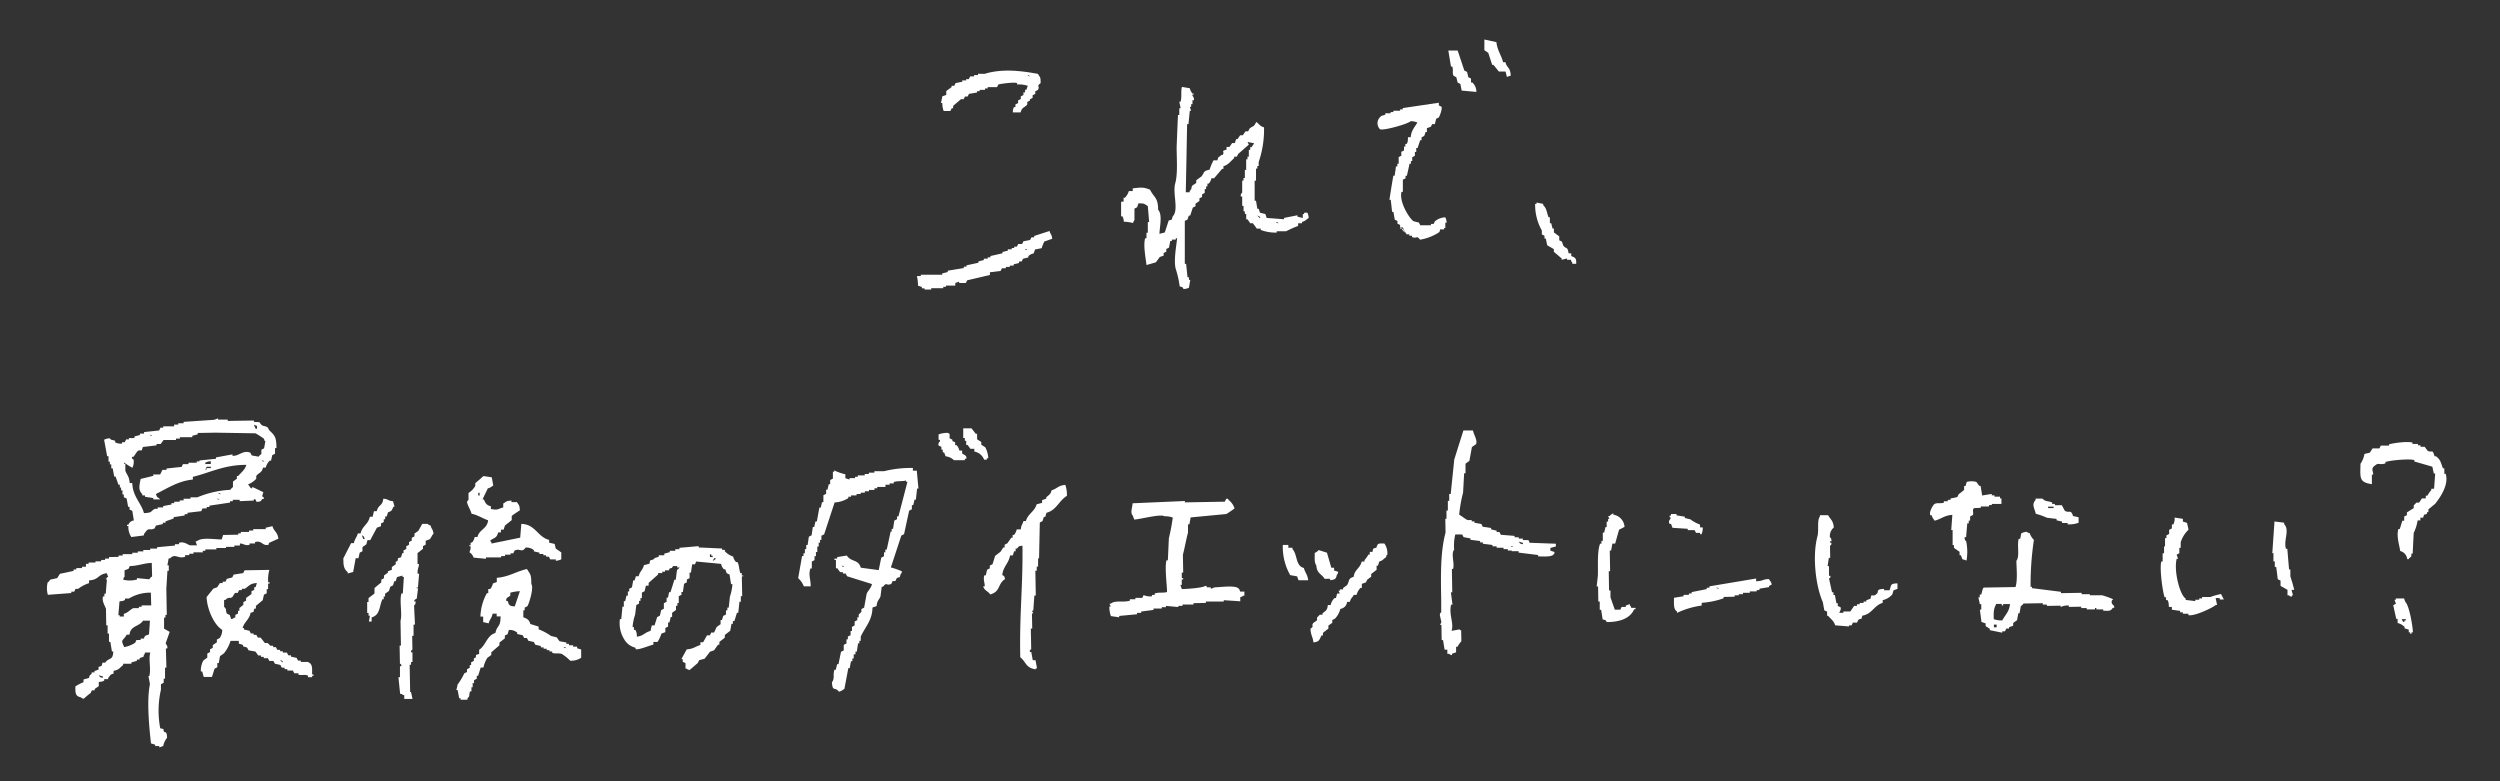 <svg id="レイヤー_1" data-name="レイヤー 1" xmlns="http://www.w3.org/2000/svg" viewBox="0 0 640 200"><rect x="0" y="0" width="640" height="200" fill="#333333" stroke="none"/><g id="レイヤー_2" data-name="レイヤー 2"><g id="オブジェクト"><path d="M384.79,15.93c-.39-1.68-1.53-3.13-1.71-5.14L380,10.11v2.74l1,.68c.34,1,.69,2.05,1,3.08h.34l1.37,1.71h1.71c.11.46.23.91.34,1.37l1-.34c-.14-2.29-1-1.82-1.37-3.42Z" style="fill:#fff;fill-rule:evenodd"/><path d="M376.58,21.11v-1l-.68-.34c-.11-.46-.23-.91-.34-1.37l-.69-.34-1.71-5.13h-2.39c.23,1.37.45,2.73.68,4.1h.34c.33,1-.09,1.67.35,2.4l.68.34c.11.46.23.91.34,1.37l.69.34c.11.57.22,1.14.34,1.71l3.76.34a3.22,3.22,0,0,0-1-2.39Z" style="fill:#fff;fill-rule:evenodd"/><path d="M250.37,18.88v.34h-1v.34h-1l-.35.69h-.68v.34h-1v.34l-1.71.34c-.11.23-.22.46-.34.69h-.68v.34l-1.37,1v1l-1,.35c-.11.57-.23,1.14-.34,1.71h.34a5.52,5.52,0,0,0,.34,2.05h1.71l.35-.69H244v-.61l2-1.71h.69c.11-.23.22-.46.34-.68h.68c.12-.23.23-.46.34-.69l2.06-.34v-.34h.68V23h1.37v-.35h.68v-.34h2.4l.34-.68c.27-.14,4.19-.69,4.79-.35v.35a7.06,7.06,0,0,1,2.74.34c-.12.34-.23.68-.34,1h-.35v.68H262v.68l-.68.35v.68l-.69.34v.69l-.68.34v.68h-.34c-.31.46-.26.6-.34,1.37h2c.4-1.48,1.08-1.17,1.71-2.05v-.63l.68-.35v-.34l.69-.34v-.69l.68-.34v-.68l.69-.34c.56-1.12-.52-.87.68-1.72,0-1.78-.12-1.33-.68-2.39-4.54-.82-9.19-1.37-13.69,0Zm13.34.68c-.68-.2-.29.05-.68-.34.68.21.29,0,.68.34Z" style="fill:#fff;fill-rule:evenodd"/><path d="M333.85,54.46v.34h-.34v1l-1.37-.34v-.35l-3.42.68v.34l-4.45-.34c-.11-.34-.23-.68-.34-1l-1.37-.34c-.11-.34-.23-.68-.34-1h-.34c-.12-.69-.23-1.37-.34-2.06h-.35V46.25h.35V43.17h.34v-.68h.34v-1a25.59,25.59,0,0,0,1.37-8.89c-1.1-.3-1.21-.88-2-1.37-.72,1.48-.71.83-1.72,1.71l-.34.68h-.68l-.69,1h-.68l-.68,1h-.35c-.11.35-.22.69-.34,1h-.68l-.69,1H314v.68c-1.65.47-.35.39-1,1.37h-.34c-.61.69-.74.22-1,1.37h-1a13.56,13.56,0,0,0-1,2.39c-1.71.38-1.24.61-2.05,1.71l-1.37,1v.69l-1,.68c-.39.58,0,.77-.68,1.37v.34h-1q.18-8.73.34-17.45h.35c.11-1.14.22-2.28.34-3.42h.34l-.34-1h.34v-.68h.34v-1h.34c.22-.78-.42-1-.34-1.37s.54.1.34-.34h-.34a3.4,3.4,0,0,1-.68-1.37l-2-.34c-.34.93,0,2.48-.35,3.77h-.34c.12.56.23,1.14.34,1.7h-.34v1.72h-.34q-.18,4.1-.34,8.21c0,3,.32,6.86-.35,9.24-.76,2.71,1,6.82-.68,8.55-.26.93-.08.78-1,1l-1,3.07-1.37.35c.06-1.91.82-4.92-.34-6.16,0-3.21-1.09-3.11-2.06-5.13-1.75-.73-2.4-.57-4.44-.35v.69h-1a4.12,4.12,0,0,1-1,1.71h-.34v1H287v3.76h.34a2.73,2.73,0,0,1,.34,1.37,12.18,12.18,0,0,1,2.4.34c.11-.63.34-.68.34-.68v-3l.68-.35.35-1c1.78,0,1.33.12,2.39.68.12,1.37.23,2.74.34,4.11h-.34v2.73h-.34V61h-.34c-.55,1.85.2,5.38.34,6.85l2.39-.69c.35-.45.69-.91,1-1.37l1-.34v-.68l.68-.34v-.69l.69-.34c.11-.57.22-1.14.34-1.71h.4v-.36h1V61h.34c-.15,1.71-.94,5.79-.34,7.87a25.12,25.12,0,0,1,1,4.45c.81.22.64.1,1,.68a3.64,3.64,0,0,0,1.37-.34c.11-.68.23-1.37.34-2h-.34v-.68H304c-.12-1.15-.23-2.29-.35-3.43h-.34v-11l.69-.35c.11-.34.22-.68.34-1h.34c.23-.69.46-1.37.68-2.06l.69-.34v-.66l1-.69v-.68l.68-.34v-.69l.68-.34v-1h.35v-.68h.34V47h.34a2.74,2.74,0,0,0,.68-1.37h.69l2.05-2.4h.34v-.68c1.23-.32,1.88-1.33,2.74-2.05v-.4h.69l.34-.68,2.73-2.4-.34-.68,1.71.34-.68,1h-.34v.68h-.35v1.74h-.34v.69h-.34v2.71h-.34v2.06h-.34v.68H318v3.08a.92.92,0,0,0-.34,1H318v2.39h.35v1.39h.34v.68h.34v1.37h.34l.69,1h.68l1,1.37h1v.34a10.48,10.48,0,0,0,4.11.68v-.34h2.39a31,31,0,0,1,3.08-1.37v-.68h1v-.34c1-.26,1-.61,1.71-1a3.64,3.64,0,0,0-.34-1.37Zm-11.29,1.37s-.1.05-.68-.68C322,55.23,322.81,55.5,322.56,55.83Zm4.11,1c.68.2.29,0,.68.34-.68-.18-.29.08-.68-.31Z" style="fill:#fff;fill-rule:evenodd"/><path d="M367.35,56.64l-.35.69h-.68v.34h-2.74l-.34-.69-1.37-.34c-1.11-.75-3.76-5-3.08-7.53h.34V46l.69-.35V45h.34c.23-1,.46-2,.68-3.08h.35v-.69h.34v-1l.68-.34v-1h.35v-1h.34c.23-.68.45-1.36.68-2h.34v-.74l.69-.35.34-1h.34v-1l1-.34.34-.68h.69c.11-.46.22-.92.34-1.37l.68-.35c.21-.34.92-2.11.69-2.73l-.69-.35v-.68l-9.24,1.37V28h-.68v.34h-1.71v.35H356V29h-1.36v.34c-.75.36-.84.09-1.37.68a2.16,2.16,0,0,0,0,3.05l0,0c.65.48,7.13-1.3,7.87-2.05a4.53,4.53,0,0,1,1.71.34c-.66,1.19-1.57,2-1.71,3.77h-.69c-.06.86,0,1.2-.34,1.71h-.34v.68h-.34v1l-.69.34v1l-.68.34v1.71h-.34v.68h-.35c-.11.8-.22,1.6-.34,2.4h-.34c-.34,2-.69,4.1-1,6.16h.34c.12,1,.23,2,.35,3.08h.34c.11.68.23,1.37.34,2l.69.34v.69l.68.34v.68l.68.34,1,1.37h.68v.35h.69v.34c1.33.53,1.13-.56,2.05.68A12.78,12.78,0,0,0,368,59.72c.58-.39.48-.21.68-1h1v-.34H370V57h.34a3.59,3.59,0,0,0-.34-1.36A4.36,4.36,0,0,0,367.35,56.64Zm-8.52,1.93h-.34v-.34h.68c.21.83.36.75.69,1.36a2.17,2.17,0,0,1-1-1Z" style="fill:#fff;fill-rule:evenodd"/><path d="M402.24,65.54v-.69h-.68c-.27-1.89-.66-1-1.37-2-.11-.34-.23-.68-.34-1-.23-.11-.46-.22-.68-.34v-1l-1.37-1v-1h-.35c-.11-.45-.22-.91-.34-1.37h-.34V55.62h-.34c-.5-1.31-.46-2.27-1.37-3.08v-.35l-1.71-.34v.34H393A13.24,13.24,0,0,0,394.71,59v1l.68.35v.72h.34c.12.57.23,1.14.35,1.71l1.71,1v.68l2,1.71v.34l1.37-.34v.34h1c.21.69,0,.3.35.69v.34h1C403.56,66.05,403.3,66,402.24,65.54Z" style="fill:#fff;fill-rule:evenodd"/><path d="M264.74,60.41v.34h-.68c-.12.22-.23.45-.35.68l-1.71.34-.34.69h-1l-.34.68h-.68v.35H259v.34h-1v.34l-1.37.34v.34l-3.08.69v.34h-.69v.34h-1v.34l-1.37.35v.34l-3.08.68v.34h-.68v.35l-4.11.68v.34L241.2,70v.34h-5.47v.34h-1a10,10,0,0,1,.27,2.44l1,.35v.34h.68v.31h1.71v-.34h3.08v-.36h.69v-.3h2.39v-.68l1-.34v.34h1.71l.34-.68,5.82-1.37v-.69l2.74-.34c.11-.23.22-.46.34-.68h1v-.35h1V68h1v-.34l1.37-.34v-.39h.68l.34-.69,1.37-.34v-.34a2.75,2.75,0,0,1,1.37-.69c.11-.34.23-.68.34-1l1.71-.34a7.55,7.55,0,0,1,.69-1.72l2-.68c-.17-1.32-.42-1-.68-2Zm-2.4,3.29c.69.21.3-.05.69.34-.68-.2-.3.07-.69-.34Z" style="fill:#fff;fill-rule:evenodd"/><path d="M36.88,110.61V111H35.83v.36l-1.41.37v.41H33v.35h-.71c-.11.23-.23.47-.34.71h-.7v.35a2.93,2.93,0,0,1-1.77-.32v-.35c-.69-.4-.81,0-1.42-.68a3.83,3.83,0,0,0-1.41.37l.78,4.22h.35v1.4h.35v.7h.36v1h.36l.39,2.11h.35l.74,2.1h.35v.71H31v.71h.35v1.06h.35v.71l.72.34c.13.7.26,1.4.38,2.11h.36v.7l.71.34c.13.82.26,1.64.4,2.46a1.66,1.66,0,0,0-1.4,1.09h-.35v.35h.35a4.56,4.56,0,0,0,.75,2.8l3.17-.4c.2-.71,0-.31.34-.71,1-1.53,1.14-.44,2.45-1.1.11-.24.22-.48.34-.72l1.75-.38v-.35h.7v-.35l2.1-.75v-.35l2.81-.4v-.35H48v-.35l3.51-.41c.12-.24.23-.48.34-.71h1.06v-.35h.7v-.35l5.28-.79v-.36h.71v-.35h1.76v.35l3.62-.16v-.35h.36l.36.7c1-.14,1,0,1.4-.73h.35c.28-.61-.26-.55-.36-.7l.33-1.06-2.84-1.36V125h-.35l-.72-1a5.81,5.81,0,0,0,2.09-1.44v-.71c.63-.89,1.4-.71,1.73-2.14h.7a3.85,3.85,0,0,1,1-1.78h.35l.33-1.42.7-.36V114.7h.36c0-2.79-.43-3.23-1.84-4.54l-.37-.7c-1.08-.72-1.28,0-2.14-1.38L65,108v-.35l-6.7.11v-.35H55.83v-.31l-1,.37L47,108v.35H45.63v.35H44.57v.44H41.79v.35h-.71c-.11.24-.23.48-.34.71Zm2.13,1c-.7-.2-.3.06-.71-.34.7.22.31,0,.7.36Zm16.49,16c.71.2.31,0,.72.34C55.51,127.7,55.91,128,55.5,127.56Zm.33-1.42c.71.2.3,0,.71.34-.7-.19-.3.06-.71-.37ZM67,117.84c.7.2.3,0,.71.34C67,118,67.37,118.24,67,117.84Zm-1.21-8.79v.71h-.35L65,108.71Zm-23.91,3.59h3.17v-.36h1v-.36h3.17v-.35l1.4-.38v-.35l4.58-.08,10.22.17a22.83,22.83,0,0,1,2.14,1.37c.23.7,0,.31.37.7-.11.59-.22,1.18-.32,1.77l-.7.36v1.06c0,.09-.52.36-.7.72l-1.76-.32-.37-.7c-1.91-.77-3,1-4.57.78v-.35l-4.22.78v.35l-4.23.43v.23h-.7v.35H48.25v.35H46.84c-.11.24-.22.47-.34.71l-3.87.42v.35H41.57L41,121.47H39.24v.35l-3.24.79c-.27,1.52-.71,2.78.42,3.87v.35h.7v.35l2.12.32v.35H41c-.61-.74-.73-.18-1.08-1.39,2.75-1.35,5.76-3.37,9.45-3.69v-.7C53.8,121,57.3,119,63.06,119c-.33,1.28-1.33,1.94-2.07,2.85h-.35v.7l-1,.73v1.41a3.1,3.1,0,0,0-.69.71,24.87,24.87,0,0,0-8.42,1.91H48.76v.36H47v.43H46v.35H44.59v.36h-.7v.35l-2.11.39v.35H40.37v.35h-.71c-1.27.7-.53,1-2.8,1.11-.78-2.75-2.88-4.21-3-7.7H33.2c-.11-1.72-.69-2-1.11-3.15v-1.77h-.35v-.35a22.83,22.83,0,0,0,2.14,1.37,3.38,3.38,0,0,0,.31-2.12c0-.07-.58-.1-.36-.7h.35c.35-.48.69-1,1-1.43,1.07-.7.9.61,1.39-1.08l3.51-.42v-.35h1.05Zm10.68,6.16v-.35a3.25,3.25,0,0,1,1.4-.38v.71Zm1.42.68v.35H52.92c-.15.16.11.57-.34.36.11-.24.22-.47.34-.71Z" style="fill:#fff;fill-rule:evenodd"/><path d="M251.21,113.85v-.7l-1.07-.69v-1.41h-.35l-1.08-1.39h-2.12v2.47H247v.71h.35v1.06h.35l.73,1h1v.7a3.29,3.29,0,0,1,2.5,2.07h.7v-.35H253a6.83,6.83,0,0,0-.75-2.8Z" style="fill:#fff;fill-rule:evenodd"/><path d="M121.67,123.7v.71a5.38,5.38,0,0,1-1.73,1.79V128c0,.09-.46.12-.34.71.16.81.89,1.86,1.11,2.8,1.58.33,2.7,1.14,4.25,1.69-.27,2.27-2.24,2.27-2.74,4.28h-.71a2.81,2.81,0,0,1-.68,1.42h-.35v.7h-.35c-.11.49.09,0,.36.35a2.92,2.92,0,0,1-.33,1.41,2.58,2.58,0,0,1,1.08,1.39l3.18.3v-.35h3.87v-.35h1V142h1.41v-.35h.7c.12-.24.23-.48.34-.71,1.45-.68,1.8.7,2.81-.76a2.89,2.89,0,0,1,2.13.67v.3l1.42.33v.35h1v.32h.7v.36h.7l.37.7h1.41v.35a3.65,3.65,0,0,0,1.41-.38v-1.76l-1.43-1-.26-1.17-1.42-.33v-.7c-3-.77-3.47-4-7.12-4.11-.1,1.18-.19,2.35-.29,3.53l-7.36,1.51v-.35l-.36-.35c1-.9,1.65-.51,2.08-2.15h.7v-.71h.7l.34-1.06,1.73-1.38v-1.06c0-.08,1.9-1.34,2.09-1.45-.11-1.51-.24-1.19-.75-2.1h-1.41v-.39c-1.52.11-1.19.24-2.1.75v1c-1.62.45-1.2.74-3.16.41v-.7c-1.14-.27-1.37-.79-1.8-1.74h-.35c.46-1,.91-1.9,1.36-2.84.85-.23.77-.39,1.4-.73l-.39-2.11-2.12-.32Zm1.11,3.16h-.35v-.7h.36Z" style="fill:#fff;fill-rule:evenodd"/><path d="M246.31,116.05v-.7h-.71a2.87,2.87,0,0,0-.73-1.4h-.35v-.71l-.71-.34v-.35l-.71-.34v-1.06c-.21-.45-.16.11-.36-.34a6.86,6.86,0,0,0-2.46.39v1.41h.35V113a.92.92,0,0,0-.34,1.06l.71.34v.71h.35v.7h.35c.13.35.25.7.37,1a3.68,3.68,0,0,1,2.14,1H247v-.35h.35C247.68,116.52,246.49,116.38,246.31,116.05Z" style="fill:#fff;fill-rule:evenodd"/><path d="M391.27,138.25h-1.41v-.36H388.8v-.35h-1.06v-.35l-3.53-.29-.36-.7h-.71v-.35l-1.42-.33v-.35l-2.12-.32c-.13-.23-.25-.46-.37-.7l-1.77-.32v-.35h-.71v-.35h-1.06c-.68-.3-1.44-1-2.14-1.37a36.27,36.27,0,0,1,1-5.66l.27-4.94h.35V118.7l1-.73c.21-1.17.43-2.35.64-3.53l1.05-.73c.45-1-.63-2.5-.77-3.51h-2.46l-2.34,7.44c-.3,2.94-.6,5.89-.91,8.83H371v1.76h-.35v2.47h-.35v2.12H370l.06,3.53c-1.34,4.94-1.22,11-1.11,17.29v3.17s-.35-.07-.34.71l.39,1.75c-.12.24-.23.48-.34.71H369l.07,3.88h.35c.13.82.26,1.64.4,2.46h.7v1.05H371c.41.39,0,.15.71.34v-.35l1.05-.37v-1.41h.35a7.82,7.82,0,0,1,1-1.43l-.05-2.82h-.35v-.22l-2.11.39c.66-2-.74-4.14-.12-6.7h.36c-.14-1.05-.28-2.1-.41-3.16h.35l-.1-6H372c.41-1.56-.61-3.89.27-4.94a12.06,12.06,0,0,1,.28-3.88h1.76l.37.69,1.76.33v.35l2.47.31v.35h.7v.35l2.47.31v.35h1.06v.36h1.76v.36H386v.35H387v.18h1.76v.36l5,.61v.36c1.21,0,3.24.18,3.87-.42.38-.41.15,0,.34-.71l-1.07-.34v-.7l1.4-.38v-.7l-6.7-.24Zm-4.56,1.49c.71.2.3,0,.71.34C386.71,139.88,387.12,140.11,386.71,139.74Zm3.16-.41c-.83-.21-.66-.08-1.06-.68l1.06.33Z" style="fill:#fff;fill-rule:evenodd"/><path d="M94.08,138.28h.7l1.71-3.2,1.05-.37V134l.7-.36v-.71h.36v-.71H99l.33-1.07c1-.29,1-.58,1.38-1.43H101c-.13-.46-.25-.93-.38-1.4-1.54-.18-1-.52-2.48-.66-.25,2-1.27,1.45-1.71,3.2h-.7l-.33,1.42h-.7c-.43,2-2,2.38-2.4,4.27h-.7c-.27,1.12-.79,1.3-1,2.49h-.71c-.68,1.31-1.36,2.61-2,3.91,0,1.84.14,2.75,1.12,3.51v.35l1.4-.38c.22-1.17.43-2.35.65-3.53h.7l.33-1.42.7-.36v-1.06l1-.72C93.85,139,94,138.64,94.08,138.28ZM93,138c-.12-.35-.24-.7-.37-1,.6.39.5.2.73,1Z" style="fill:#fff;fill-rule:evenodd"/><path d="M233.7,120.5v-.7a28.32,28.32,0,0,0-7.39.83h-2.47V121h-1.41v.35h-1.06v.35H219.6v.36h-.71v.35h-1.41v.35l-1.07-.34v-1a13,13,0,0,1-2.84-1v.35h-.35v1.76l-.7.36v1.06h-.35l-.33,1.41h-.35v1.06l-.7.36v1.76h-.35l-.33,1.41h-.35c-.22,1.18-.43,2.36-.64,3.54h-.36c-.11.47-.22,1-.32,1.42h-.36c-.1.71-.21,1.42-.31,2.12l-.7.37c-.11.71-.21,1.41-.32,2.12h-.35v1.06h-.35v1.06h-.36v.71h-.36l-1,5.66a5.44,5.44,0,0,1,1.45,2.09h1.76c0-2-.63-2.78-.08-4.58h.36v-1.76l.7-.37v-1h.36v-1.06h.35v-1.41h.35v-1h.35v-.71h.35v-1.06l.7-.36,2.68-8.16a7.4,7.4,0,0,0,3.51-1.11v-.35h.7v-.35h1.41v-.35h1.06v-.35h1.06v-.35h1.06v-.35h1.41V125h.7v-.35h2.11v-.55h1.06v-.35h1.06v-.35c1-.34,2.36-.12,3.16-.41v.35h.35L230,132.2h-.36v.71l-.7.36c-.11.71-.21,1.41-.32,2.12h-.35v.7H228c-.33,1.53-.65,3.07-1,4.6h-.35v.71h-.35v1l-.7.37c-.22,1.06-.43,2.12-.65,3.18l-4.59-.62c-.64-2.22-2.46-1.39-3.58-3.11l-2.46.39V143h-.7v.35H214v2.12h.35l.72,1h.71v.35h.71l.36.7,6.38,2c-.28,1.12-1,1.63-1.37,2.5l-.64,3.53-.7.37v.7l-.69.72v.7h-.35v.7l-.69.37v1l-.69.37v1.06h-.35v1.06l-.7.36v.71h-.35v1.05l-.7.37v1.41l-.7.36c-.22,1.06-.44,2.12-.65,3.18h-.35l-.33,1.42h-.35c-.46,1.26.15,2.24-.65,3.19.2,2.64.71,1,1.8,2.43.85-.23.77-.38,1.4-.73l1-5.3h.36c.1-.59.21-1.18.32-1.77h.35v-.71h.35v-1.06H219v-.7h.35c.11-.7.21-1.41.32-2.12H220v-.64h.35v-1.06c1-2.33,3-4.18,3-7.46l1.06-.37c.13-1.48.63-1.55,1-2.48.1-.83.21-1.65.31-2.47h.35c.93-1.34.84-.11,2.1-.74.12-.24.23-.47.34-.71h.71c.11-.24.22-.48.34-.72.83-.61.63.37,1-1.07.38-.41.15,0,.34-.71a20.36,20.36,0,0,0-2.84-1l2.68-8.15.7-.37c.43-2,.87-4,1.3-6l.7-.37v-1.05h.35l.33-1.42h.35c.1-.94.2-1.89.31-2.83h.35c-.15-1.53-.29-3-.43-4.58Zm-18.26,24.29c.71.2.31-.06.71.34C215.45,144.93,215.85,145.18,215.44,144.79Z" style="fill:#fff;fill-rule:evenodd"/><path d="M109.51,134.11H108.1l-1,1.78-1,.72v.71l-.69.36v.71l-.7.36v.71l-.7.36v.71l-.7.36v.71H103c-.11.36-.23.71-.34,1.07-1.39.42-.44.11-1,1.07h-.35v.7l-1,.73v.7l-1,.37v.35l-1,.73v.7l-.7.37v.7l-1.74,1.44v1.41l-1.53,1.17v1H94v2.82h.35v.7h.35l-.26,1.48h.7v-1.06c2.18-.6,1.92-2.74,2.74-4.63h.35v-.71h.35V152l1-.72.33-1.07.7-.36c.11-.36.22-.71.34-1.06h.35l.33-1.06,1.41-.38v.35h.35l-.27,4.23h-.36c-.54,2,.26,5.23-.23,7l.11,6.34h-.34l.08,4.58c0,.09.45.11.37.7h-.36v2.82H102c.14,1.41.29,2.81.43,4.22.7.2.3-.05.71.34h.35v1h2.11c-.12-.59-.25-1.18-.38-1.76H105l-.13-7h.36v-.7h.36V167h-.35c-.1-.59.32-.62.34-.71l-.06-3.52h.35V159.9h.36L106,155a.88.88,0,0,0,.33-1.06H106c.11-.55.65-.61.69-.72.11-.83.21-1.65.31-2.47-.11-.49-.43.14-.36-.35H107c.09-1.17.19-2.35.29-3.53h-.35c-.21-.92.45-2.16.3-2.47h-.35l0-2.81,1.39-1.09v-.7l.7-.37v-1l1-.37c.38-.31.59-1.07,1-1.43-.2-1.35-.46-1-.75-2.1C109.52,134.28,109.92,134.53,109.51,134.11Z" style="fill:#fff;fill-rule:evenodd"/><path d="M269.21,125.52c-.29,1.11-.68,1.15-1.38,1.79v.35l-1.05.37v.7l-1.41.38c-.46,1.8-2.3,2.49-2.74,4.28H262c-.25,1-.56.88-.67,2.13h-1.06a2.9,2.9,0,0,1-.68,1.42h-.35v.71h-.35l-1,1.43-.7.37v.7h-.35l-.69,1.07-1.39,1.08c-.22.71-.45,1.42-.67,2.13l-.7.36v.71l-.7.36-.33,1.42H252c-.41,1.08.26,2.38.05,2.82h-.36c.38,1.2,1.2,1.14,1.8,2.08,2.71-.74,1.85-2.71,3.81-3.94-.24-.83-.11-.66-.72-1.05.23-2.18,1.64-2.91,2-5h.7l.33-1.06H260v-.7h.36c.53-.59.27-.6,1.39-.73.14,10.39-.8,17.51-.56,28.56,1.59,1.28,1.3,2.66,3.94,3.1v-.25h.35l-.39-2.1h-.7L264,166.9h-.35c-.15-.59.32-.63.34-.71l-.1-5.29h.36l-.07-3.87h.35l-.36-.7h.35c.09-1.3.19-2.59.28-3.88h.36l-.11-6.34h.35v-1.06h.35v-2.12H266c.06-3.06.13-6.12.19-9.17l.7-.36.33-1.07h.35c.12-.36.23-.71.34-1.07,2.51-.61,3.21-3.12,5.21-4.32a7.46,7.46,0,0,0-.4-2.81C270.89,124.28,270.62,125.11,269.21,125.52Z" style="fill:#fff;fill-rule:evenodd"/><path d="M317,150.59c-.88-.75-4.11-.32-5.64-.25-.76,0-1.12.39-1.4.38v-.36H308.9V150h-.35c-.9.54-4.5.75-6,.81-.13-.36-.25-.71-.37-1.06h.35v-1.41h.36V148h-.35v-1.41h.36l-.08-4.58c.44-1.59.86-4.08,1.31-5.66v-2.12h.35c.11-.59.22-1.18.32-1.77l9.15-.87a22.8,22.8,0,0,0,2.09-1.44,4.3,4.3,0,0,0-1.44-2.09c-.26-.16,0-.5-.71-.34-.12.24-.23.47-.34.71l-5.64.1-4.58.08v-.35l-13.38.58c-.08,1.22-.67,2.41.05,3.17.13.35.25.7.37,1,1.73-.11,6.76-1.51,7.74-.84a5.66,5.66,0,0,1,2.12.32,49.18,49.18,0,0,1-1,5.3c-.09,1.88-.17,3.77-.26,5.65h-.35c-.5,1.83.18,6.86.14,8.11-.8.31-2.23,0-3.16.4v.36h-.71v.35a4.52,4.52,0,0,1-2.12-.31c-.12.23-.23.47-.34.71h-1.77v.35h-1.41v.36c-1.66.54-3.79-.2-4.92.79H284l.37.7H284a6.86,6.86,0,0,0,.39,2.46l2.12.31v-.35l4.57-.43v-.35h1.06v-.35l3.16-.41v-.35h2.12v-.35h1.06v-.33l3.18.29v-.29h1.06v-.35l2.81,0v-.35l3.17-.06V154l2.82,0h1.76v-.35l4.23.28v-1.06c.7-.22.31,0,.7-.36h.35v-1.06H317.5C317.13,150.59,317.4,151,317,150.59Z" style="fill:#fff;fill-rule:evenodd"/><path d="M189.88,146.7h-.35c-.35-.84-.29-2.11-.75-2.81h-.35a2.87,2.87,0,0,1-.73-1.4,5.12,5.12,0,0,1-2.14-1.37v-.35h-.7v-.35l-5.64-.26h-.36v-.35l-4.93.43v.36h-1.06V141h-1.41v.35l-1.4.38v.42h-1.41v.35c-.75.38-.86.09-1.39.73-1,.29-.81.1-1,1.08l-1.41.37c-.31,1.27-1.07,1.57-1.36,2.85h-.7l-.33,1.06h-.36c-.1.59-.21,1.18-.32,1.77l-.7.36v.7h-.35v1.06h-.35l-.33,1.42h-.35v1.4h-.35l-.3,3.18h-.35a7.81,7.81,0,0,0,1.15,5.27,4.48,4.48,0,0,0,2.86,2.07v.35c.67.33,3.71-1,4.56-1.14v-.7h1.06a8.82,8.82,0,0,0,1-2.13l1-.37v-1.06l.7-.37v-1.05h.35l.33-1.42h.35v-1.06l1-.72v-1.06h.35v-.7h.35v-1.76l.7-.36v-.71h.35c.11-.71.21-1.42.32-2.12l.7-.37v-.7l.7-.37v-1.41h.35c.11-.71.21-1.42.32-2.12h.7l.34-.72,6.36.6a2.65,2.65,0,0,0,.73,1.39h.35c.12.35.24.7.37,1l.71.34.39,2.46h.36a12.83,12.83,0,0,1-.65,3.19c-.1.94-.2,1.88-.31,2.82h-.35v.7h-.35v1.06l-.7.36-.33,1.06h-.35v1.06l-1,.72c-.23.47-.45,1-.68,1.42h-.71c-.11.23-.22.47-.34.71H181l-1,1.78h-.7v.7c-1.32.38-1.73,1-3.5,1.12l-1.37,2.49h.35v.7l.71.34v1.41h.35c.41.38,0,.15.71.34l2.09-1.8c.11-.24.22-.48.34-.71l1.4-.38,1.38-1.79,1.05-.37,1-1.43h.35v-.71l1.39-1.08v-.7l1.39-1.08c.11-.59.22-1.18.32-1.77h.36V159H188l.66-2.13H189l.3-2.83h.35v-1.41H190l-.09-4.93c.1-.49.45.13.35-.36h-.35Zm-16.57-.77c-.11.83-.21,1.65-.31,2.48h-.36c-.33,1.07-.66,2.13-1,3.19h-.35L171,153h-.35v1.06l-.7.36v1.41l-.69.37-.33,1.41-.7.37c-.22.71-.45,1.41-.67,2.12h-.7l-.33,1.42c-1.54.39-1.75,1.27-3.5,1.47a3.13,3.13,0,0,0-.38-1.75h-.36v-.7h-.35a12.84,12.84,0,0,1,.65-3.18c.1-.83.21-1.65.31-2.47l.7-.37v-.7h.36v-.7h.36v-1.41l.7-.36.33-1.42h.7v-.71l2.43-2.15v-.36h1.06v-.36h.7V146h1.06v-.35c.84-.48.49.12,1-.73h1.06v.35H174a3.27,3.27,0,0,1-.69.65Zm8.43-3.32v-.7h.35v.36h.35v.35Zm.73,1c.11-.24.22-.48.34-.71h.35c.32.16-.67.69-.69.71Z" style="fill:#fff;fill-rule:evenodd"/><path d="M51.86,141h.71v-.36h2.82v-.35h2.47V140H60v-.35h1.41v-.49c.7-.14,1.34.65,2.47.31v-.35h1.41v-.35c1.83-.55,1.89,1.2,3.53.64V139l2.45-1.1c-.25-1.8-1.13-1.8-1.52-3.2l-1.73.4v.35H64.83v.36H63.76v.36H61.65v.36H61v.35l-3.88.07-.37,1.15c-1.83,0-5.21-.62-6.34.46h-.35c.12.35.24.7.37,1.05H48.67c-.67-.19-1.54-1.06-2.83-.65v.35H44.78v.35l-4.57.43v.36H38.45v.35H36.69v.35H35.28v.35H33.87v.36H31.41v.35H30.36v.35l-2.46.05V143h-1v.35h-1v.35H24.44V144H22.68v.35H22v.73H21v.35H19.54v.35h-.7v.36l-3.51.76L14.64,148l-1.75.38c-.09.05-.33.53-.69.72a6.19,6.19,0,0,0,.05,3.17l6-.45v-.36H19c.12-.24.23-.47.34-.71H20a9,9,0,0,1,2.79-1.46v-.71c2.6-.15,2.23-1.55,4.55-1.84l.37,1h-.35v.37H27l.36.34c-.1,1.18-.19,2.36-.29,3.54h-.35v.71h-.35c-.36,1.15.57,2.55.76,3.16l.07,4.23h.35v2.12h.35v2.11h.35c.13.82.27,1.64.4,2.46H29c-.1,2.46-1.1,1.43-2.07,2.86h-.7c-.25,1-.07.8-1,1.08v.7l-1.05.37v.35h-.71v.35c-.51.48-.49.18-.69,1.07l-1.4.38v.7a11.23,11.23,0,0,0-2.09,1.09c0,1.79,0,2.49,1.46,2.8.4.39,0,.15.71.34a15.91,15.91,0,0,1,1.73-1.44c.12-.24.23-.48.34-.71h.71v-.35l1.05-.72v-1.06c.8-.12.91-.06,1.4-.38v-.35h1v-.35c.71-.65.22-.71,1.39-1.08v-.7c1.45-.25,1.52-.79,2.44-1.46v-.35h2.12v-.35l1.4-.38v-.35h.7v-.35l1-.37c.2-.71-.06-.31.34-.71v-.36h1.41c-.53,1.53.22,4.06-.25,6H38l.39,2.11c-.92,4.24-.11,11.79.26,15.15l1.07.33V191h1.06v.35l1-.37a5,5,0,0,1,1-2.13c-.09-.79,0-1-.38-1.41h-.3c-.63-.89.35-.7-1.08-1a24.13,24.13,0,0,1,.18-9.87v-1.41l.7-.36v-1.06h.35l0-2.82h.35L42.47,166h.35c.19-.82-.45-1-.38-1.41.34-.94.67-1.89,1-2.83L42,160.93v-2.82h.35v-.7h.35l-.12-6.69c.1-1.53.19-3.06.28-4.59h.35v-1.41h-.36c.11-.59.22-1.18.32-1.77h.36c1.38-1.41,1.94.22,3.87-.42v-.42h1.06v-.36h1.06v-.35H52ZM26.35,173.54c-.84-.22-.66-.09-1.07-.69l1.06.33ZM38.14,162.4l-1,.38c-.12.23-.23.47-.34.71H36v.35H34.94c-.11.24-.23.47-.34.71a7.65,7.65,0,0,1-2.8,1.11c-1-2.15-.42-1.36.65-3.19h.7c.26-2.35,2.44-2,3.47-3.58h1.76C38.33,160.05,38.23,161.23,38.14,162.4Zm.57-7.41-2.46,0v.35h-.7v.35H34.14c-.84.36-1.33,1.16-2.44,1.45v.7H30.64v-.35H30.3c.1-1.18.19-2.36.29-3.53.8-.13.91-.06,1.4-.38v-.35H33a10.39,10.39,0,0,1,5.62-1.51Zm.23-7.4a1.42,1.42,0,0,0-.7.71L35.07,148v.35a7,7,0,0,1-3.52.06c.12-.76.33-.68.34-.71V146l1-.37c.11-.24.23-.48.34-.71,2.43-.09,3.37-.73,5.62-.81Z" style="fill:#fff;fill-rule:evenodd"/><path d="M147.77,165.54h-1.05v-.35h-1.06v-.36H145v-.35l-1.77-.33-.72-1-1.42-.33a13.87,13.87,0,0,0-3.2-1.71v-.7l-2.13-.67c-.31-1.13-.83-1.34-1.79-1.73v-1.76h.35v-.7l.7-.37c.51-.85,1.68-4.85,1-5.65,0-2.56-.26-2.44-1.12-3.86-2.82.63-4.57,2-7.72,2.25V149l-1,.37a3.18,3.18,0,0,1-.68,1.42H125v1.06h-.35a13.05,13.05,0,0,0-1.66,6h.7v1.41l1.41.32c.28-1.11.79-1.29,1-2.48h1.05v.7h1c0,2.91-.9,2.15-1.33,4.25-2.21.63-2.43,3.19-4.16,4.3v1.06c-1.38.43-.45.11-1,1.07h-.35v.71l-.7.36v.7h-.36v.71l-.7.36v.7l-.7.37a15,15,0,0,1-1.71,2.85,8.49,8.49,0,0,1-.33,1.41h.35l.39,2.11h.36v.37h1.76v-.35c.77-.72.27-.76.67-1.78h.35v-1.06H121v-1.06h.35v-.75l.7-.37V173h.35c.22-.71.44-1.42.67-2.12h.7a7,7,0,0,1,1-2.48l1-.72V167l2.08-1.8v-.7l1.39-1.08v-.71l.7-.36.33-1.07a2.89,2.89,0,0,1,2.13.67v.35l1.42.33.36.7h.71l.36.7,1.42.32.36.7,1.42.33v.35h.71v.35h.8v.35h.7v.35h.7v.32c.76.37,1.52,0,2.47.31a11.5,11.5,0,0,1,2.14,1.73,4.53,4.53,0,0,0,2.81-.76v-2.11l-1.06-.33Zm-16-10.29c-1.28-.11-1.5-.25-1.78-1.38h-.35c-.32-.91.86-1.09,1-1.43v-.71a10.26,10.26,0,0,1,2.46-.39Zm12.52,10.35c.71.2.3,0,.71.34-.75-.2-.34.06-.75-.34Z" style="fill:#fff;fill-rule:evenodd"/><path d="M417.25,155v-.35l-1.05.37v.35h-1.06c-.11.24-.23.47-.34.71h-1.41l-1.11-3.16v-1.76h-.36l-.08-4.94h.35l-.09-5.29h.35c.11-.59.21-1.18.32-1.77h.71l1-3.55,1.4-.73a3.37,3.37,0,0,0-2.87-3.12v-.35a3,3,0,0,0-1,.72h-.35l.37.7h-.36v.7h-.36v1.4H411l-.33,1.42h-.35v2.12h-.35v.71h-.35c-.76,2.08-.49,5.38-.56,8.12-.1.94-.2,1.88-.31,2.83h.36l.06,3.87h.36v2.11h.36l.39,2.46c.84.21.66.08,1.07.68,3.46,0,6-1,7-3.29h.35v-.35H417.6C417.39,155,417.66,155.4,417.25,155Z" style="fill:#fff;fill-rule:evenodd"/><path d="M330.87,140.57v-.35h-1.06v-.71H328.4a14.67,14.67,0,0,0,1.89,7.72l1.77.32c.13.35.25.7.37,1h2.47c-.19-1.53-.8-1.93-1.11-3.15C331.61,144.88,332.19,141.94,330.87,140.57Z" style="fill:#fff;fill-rule:evenodd"/><path d="M352.37,140.2c-1,.28-.81.1-1,1.07h-.71v.7h-.35a7.42,7.42,0,0,1-1,1.42v.36h-.71c-.47,1.87-1.84,2-2.05,3.91-1.58.47-1,1.08-1.72,2.15l-1,.72v.35H343v.36h-.35l.36.7h-.7l-.31,1.17h-.36a3.52,3.52,0,0,0-1,1.78h-.71c-.16,1.45-.56,1.41-1.37,2.13v.36h-.71l-.69.72v.7l-1,.72c-.54.93.4.67-.68,1.43.09,1.77.59,2,.76,3.51,1.65-.22,1.43-.67,2.09-1.8h.35V162l1.39-1.08v-.77l1-.72v-.71l.7-.36a5.69,5.69,0,0,0,1.36-2.49,2,2,0,0,0,1.73-1.8h.71c.24-1,.61-1,1-1.78h.71a4,4,0,0,1,1-1.78h.35v-1.05l1.05-.37c.11-.24.23-.48.34-.71l1-.73v-.7l1.39-1.08v-1.06h.35l.33-1.06c1-.28,1-.65,1.74-1.09.2-.71-.05-.3.34-.71a4.59,4.59,0,0,0-.75-2.81C353,139.11,352.65,139,352.37,140.2Z" style="fill:#fff;fill-rule:evenodd"/><path d="M432.06,135.37v.35h1.76l.36.7h1.06v.35h.35a4.26,4.26,0,0,0,.32-1.76h-.7v-.71a9.88,9.88,0,0,1-2.49-1.36l-1.41-.33v-.35l-2.12-.32v-.35h-1.41V132h-.35v.36c.8.42-.64.73,0,1.76h.36c.12.35.24.7.37,1Z" style="fill:#fff;fill-rule:evenodd"/><path d="M339.11,148.18h1.41v.35c1.28-.15,1.49-.3,1.73-1.44.39-.41.15,0,.34-.71l-1.06-.33v-.71h-.71l-1.12-3.85-2.13-.67a2.47,2.47,0,0,1-1,.72c0,1.1-.13,2.61.41,3.17C337.1,146.85,338.27,146.83,339.11,148.18Z" style="fill:#fff;fill-rule:evenodd"/><path d="M78.79,169.45H77v-.34h-.71l-.36-.7-1.42-.3v-.35h-.7l-.36-.69H72.41v-.35h-.7v-.35H71c-.13-.23-.25-.46-.37-.7h-.7v-.36h-.7l-.72-.7H67.8l-1.08-1.39H66l-.37-.7h-.7v-.35h-.7c-.12-.23-.25-.46-.37-.7l-1.41-.32v-.36H62.1c.42-1.62,1.7-2.09,2.05-3.91,1.39-.43.44-.12,1-1.08h.36v-.7l1.74-1.44.33-1.42.7-.36v-1.06h.35v-1.41H69v-.35h-.35a9.94,9.94,0,0,1,.3-3.17l-6.34.11c-.12.23-.23.47-.34.71l-2.46.39-.35.72-1.4.37c-.11.24-.23.48-.34.71H57v.36h-.7l-.69,1.07-1,.37c-.57.72-1.15,1.43-1.72,2.14.11,3.2,2,7.26,4,8.39a3.55,3.55,0,0,1-.67,2.13l-.7.36v.71l-1.05.72v.71l-.7.36v.71l-.7.36v1.06l-1,.72a5.39,5.39,0,0,0-.65,2.83h.35c.12.46.25.93.38,1.4h2.11c.22-.71.45-1.41.67-2.12l.7-.37v-1.06H56c.11-.59.21-1.18.32-1.77l1-.72a9.32,9.32,0,0,0,1.7-3.2h2.12v.7l1.06.34v.35l1.06.33c.12.24.25.47.37.7l1.76.32.73,1h.7v.35h.7v.35h1.06l.36.7H70l.36.7,1.42.33.36.7h.71v.36h.71v.36h1.4c.13.23.25.47.37.7h1.06v.35c.84.28,1.85-.15,2.47.31v.35H79.9v-.36h.35v-.35H79.9C79.9,170.85,80.05,170,78.79,169.45ZM61.28,155.66v.7h-.35v.7l-.69.37v.7h-.35c-.4.4,0,.15-.7.36-.13-.35-.25-.7-.37-1.05l-.71-.34c-.5-.88.08-1-.74-1.75v-1.76h.35c.78-.9,1-.26,1.75-.73l.69-1.07h.7c.12-.24.23-.48.34-.71h.71v-.35h.71c1.12-.64,1.32-1.39,3.14-1.47l-.33,1.07h-.35V151l-.7.36v.71l-1.38,1v.7l-.7.37v.7Zm11.08,13.9s-.11.06-.72-.69C71.74,169,72.61,169.21,72.36,169.56Z" style="fill:#fff;fill-rule:evenodd"/><path d="M449.57,148.81v-.71l-11.95,2v.36h-.7v.35l-3.86.77v.35h-.7v.35H431v.36l-2.46.39c0,1.55-.16,2.92.77,3.51v.36a21.53,21.53,0,0,1,6.32-1.88v-.7a21.14,21.14,0,0,0,5.62-1.16v-.35l2.82-.05v-.35h1.06v-.3h1.06v-.35h1.76v-.36h1.76v-.35h.71v-.35l2.46-.4V150l.7-.37c-.23-.85-.38-.76-.73-1.39C451.2,148.28,451.44,148.74,449.57,148.81Zm-10.2,1.58c.71.2.3,0,.71.34C439.38,150.53,439.78,150.79,439.37,150.39Z" style="fill:#fff;fill-rule:evenodd"/><path d="M626.1,121.3h-.35v-1.41h-.35c-.49-1.2-.57-2.08-1.46-2.8-.4-.38,0-.15-.71-.33-.57-2-.6-.71-1.78-1.38l-.73-1h-1.06V114H619v-.35h-1.41v-.35c-1.32-.38-5,.13-6,.46v.32h-2.11c-.11.23-.23.47-.34.71h-1.76l-.69,1.07c-.17.1-1.14.25-1.4.37a6.29,6.29,0,0,1-1,2.49c-.1,3.73-.33,4.74,2.91,5.23v-2.46h.36c-.12-1.22-.69-1.6.66-2.48.69-.58,1.08.1,2.46-.39v-.35c1.23-.44,6.11-.88,7.39-.49v.36l4.61,1.33c.12.58.25,1.17.38,1.75h.35c-.09,1.3-.19,2.59-.28,3.89h-.71v.35a6.8,6.8,0,0,0-1,1.43H621v.7H620l-.69,1.07h-.7l-.69.72v.7l-1.75,1.09v.7l-.7.37v1.06H615l-.66,2.13H614c-.59,1.68.29,4.34.45,5.63a2.4,2.4,0,0,1,1.8,2.08h.36c.2-.38.6-.56.69-.71v-.71h.35c.08-1.77.17-3.53.26-5.3a10.87,10.87,0,0,0,1-3.19h.7v-.7h.71c.41-1.44.25-.39,1-1.08v-.35h.35v-.7l1.74-1.44C624.4,127.68,627,124.3,626.1,121.3Z" style="fill:#fff;fill-rule:evenodd"/><path d="M507.08,130v-.35h2.11v-.35h.71V129h2.47v-1.41H512v-.44h-1.41v-.35h-.7v-.35l-2.46.39c-.13-.82-.26-1.64-.4-2.46h-.35l-.72-1a4.51,4.51,0,0,0-2.47,0l-.33,1.06h-.35v1l-1.39,1.09c-.11.23-.22.47-.34.71l-1.75.38v.35h-.7v.36h-1v.35c-.87.31-1.78-.08-2.46.39-.26.19-1.43,2-1,2.84h.35c.23.85.38.76.73,1.39,1.7-.42,2.52-1.38,4.55-1.49-.09,1.3-.19,2.59-.28,3.88h.35v3.87h.35v.7l1.43,1v.89H502c.12.35.24.7.37,1l1.06.34a13.19,13.19,0,0,0-.09-4.93,1,1,0,0,1-.37-1.06h.36c.09-1.18.19-2.35.29-3.53H504v-.7h.35v-1.05l.7-.37c.27-.58-.25-1.4.32-1.77Z" style="fill:#fff;fill-rule:evenodd"/><path d="M524,132.54l2.48.3v.36l1.42.32v.36h1.41v.35a7.08,7.08,0,0,0,2.81-.4v-1.41l-1.42-.32c-.6-1.89-1-.57-2.14-1.38-.24-.46-.48-.93-.73-1.39h-1.76V129h-.71v-.35c-1.18-.5-1.65-.14-2.49-1h-1.76V128c-1.08,1.11-.28,2.13.06,3.53A16.84,16.84,0,0,1,524,132.54Zm.31-2.83h1.41v.35h-1.41Z" style="fill:#fff;fill-rule:evenodd"/><path d="M483.73,151.11h-1.41v-.36c-2.46.15-1,.68-2.09,1.45s-1-.63-1.39,1.08l-1.06.37V154h-.7v.35h-1v.35h-.7v.4h-.7c-.35.47-.69,1-1,1.43h-1.77v.35h-1.06c-.05,0,.59-.9.33-1.42l-.71-.34v-.7h-.35l-.39-2.1h-.36v-.7H469c-.26-1.17-.51-2.34-.77-3.51,0-.08.49-.12.34-.71h-.35v-2.47h-.35c.1-.71.21-1.42.31-2.12h.35l-.05-3.17s.45.07.34-.71h-.35v-.35h.35a1,1,0,0,0-.37-1.06,2.89,2.89,0,0,1,1-2.48c-.13-1.78-.81-2-1.46-3.15H465.9v.35c-.78.93-.23,3.53-.62,5-1.39,5.12-.44,12.87,1.36,16.89.13.7.26,1.41.38,2.11l.72.34v1.06H468c.67.85,1.45,1.25,1.8,2.44l3.53.29v-.27H474c.11-.23.23-.47.34-.71h1.06c.11-.23.22-.47.34-.71.9-.65.66.38,1-1.07,2.53-.39,3-2.65,5.23-3.27v-.7a4.58,4.58,0,0,0,2.45-1.45l.33-1.07,1-.37v-1.41C483.88,149.41,484.22,149.7,483.73,151.11Z" style="fill:#fff;fill-rule:evenodd"/><path d="M615.44,153.2h-2.12v.35H613c.12.35.24.7.37,1l-.7.37c.25,1.17.51,2.34.77,3.51h.35v1.06a3.77,3.77,0,0,1,1.78,1v.36l1.07.33v.7H617v.35h.35v-.35h.36c-.08-1.91-1-6.88-1.9-7.73A7.57,7.57,0,0,1,615.44,153.2Zm.45,5.64h-.35v.35h-.35c-.12-.23-.24-.47-.37-.7h1.06Z" style="fill:#fff;fill-rule:evenodd"/><path d="M540.63,153.75l.34-.36a25.68,25.68,0,0,0-2.83-1H535v-.28h-2.11v-.35l-5.29.09v-.35l-7.42-.93v-.35h-.35a76.45,76.45,0,0,1,.85-12,4.66,4.66,0,0,1-1.09-1.74c-.71-.2-.3.05-.71-.34a3.61,3.61,0,0,0-1.4.38c-.19.49-.12.79-.33,1.41h-.35c-.51,1.66.33,4.51-.61,5.65.06,2.16.33,5.09-.23,6.7l-8.11.14c-.37.21-.45,1.33-.67,1.78h-.36v.71h-.36l.39,1.76h.35v1.41h-.35c.14,1,.27,2.11.41,3.16l1.06.34v.7l1.07.69v.35l3.18.65v-.35h.7c.12-.23.23-.47.34-.71h.71v-.35l1.05-.37v-.71l1-.72c.1-.59.21-1.18.32-1.77H517c.11-.59.21-1.18.32-1.77,0-.08.52-.36.69-.72l4.94-.08v.35H524v.34l3.52-.06v.35a4.23,4.23,0,0,1,2.1-.39v.36l3.17-.06v.35h1.41V156h2.12v-.35h.35V156h1.76v.35c1.47,0,1.86.18,2.45-.75h.35C541.45,154.82,540.34,154.92,540.63,153.75Zm-29.49,6.85h-.7v-.71h.71Zm1.38-1.78a5.47,5.47,0,0,1-2.12-.32c-.06-2.06,0-2.64.64-3.89h1.41V155h.35v-.36h1.76c-.19,2-1.28,2.82-2,4.22Z" style="fill:#fff;fill-rule:evenodd"/><path d="M565.85,152.84h-2.11v.35H563v.35h-1v.35l-2.47-.31v-.35c-1.45-.84-3.09-7-2.3-10.18h.35c-.12-.35-.24-.7-.37-1.05l.7-.37v-1.4h.35v-1.41a7.5,7.5,0,0,1,2-3.21c-.12-.58-.25-1.17-.38-1.75l-1.06-.34v-.7l-2.12-.32a3.28,3.28,0,0,1-.33,1.77H556v1l-.7.37v1.06l-.7.36v.7h-.35v2.12H554v1.76h-.36v2.11h-.35c-.49,1.84.39,8,.86,9.15h.36v.71h.35c.35.52.3.86.38,1.76H556v.71l2.12.31v.36h.7v.36h1.41v.36c1.5.39,6.44-2,7-2.6h.35c-.13-.59-.26-1.17-.38-1.76h1.05v.36h1.06l-.73-1.4A16.73,16.73,0,0,0,565.85,152.84Z" style="fill:#fff;fill-rule:evenodd"/><path d="M586.33,147.54v-1.76H586l-.45-5.28h-.35c-.7-2.33,1.08-4.64-.46-6.34v-.35l-2.47-.31c-.19,2.7-.38,5.41-.56,8.11H582v2.11h.35v1.41h.36c.13,1.05.27,2.11.4,3.16l.71.34V150l1.78,1v1.41H586c.4.39,0,.15.71.34v-.35H587c-.12-.46-.25-.93-.37-1.4h.7C587.08,149.88,586.7,148.71,586.33,147.54Z" style="fill:#fff;fill-rule:evenodd"/></g></g></svg>